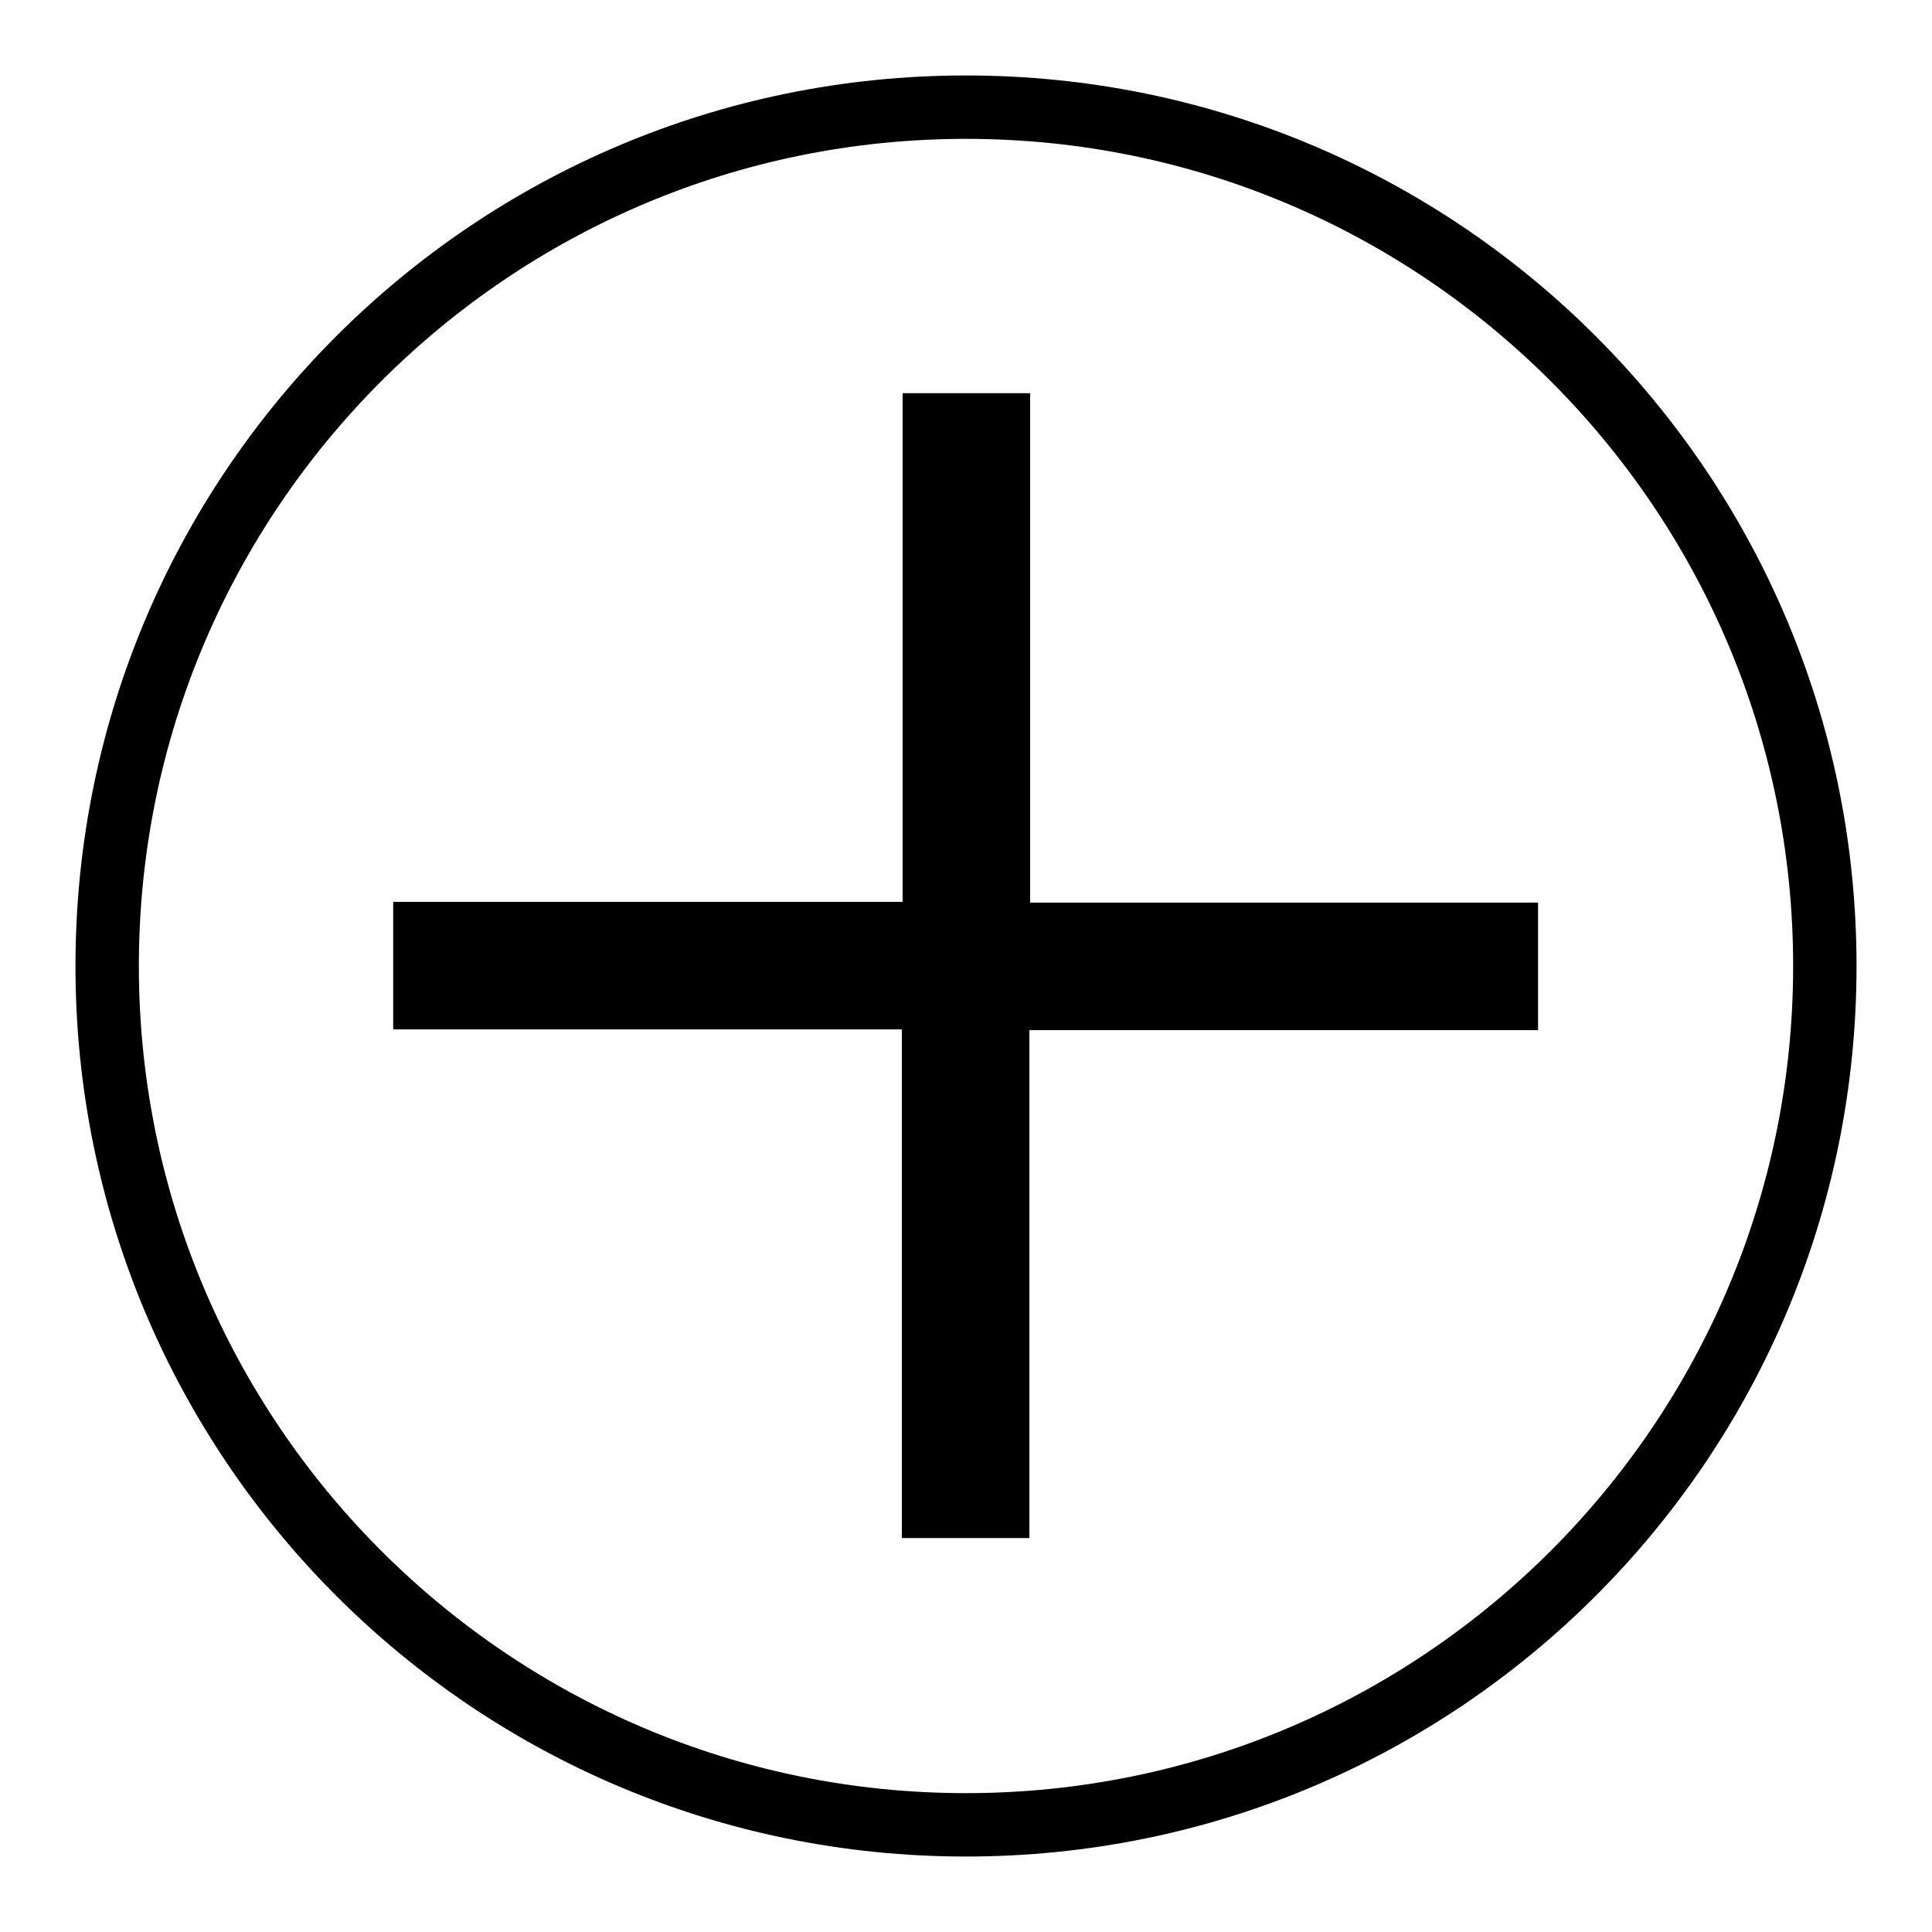 <?xml version="1.0" encoding="utf-8"?>
<!-- Svg Vector Icons : http://www.onlinewebfonts.com/icon -->
<!DOCTYPE svg PUBLIC "-//W3C//DTD SVG 1.1//EN" "http://www.w3.org/Graphics/SVG/1.1/DTD/svg11.dtd">
<svg version="1.1" xmlns="http://www.w3.org/2000/svg" xmlns:xlink="http://www.w3.org/1999/xlink" x="0px" y="0px" viewBox="0 0 256 256" enable-background="new 0 0 256 256" xml:space="preserve">
<g><g><path fill="#000000" d="M119.6,136.4H63H52.1v-16.9H63h56.6V63V52.1h16.9V63v56.6H193h10.8v16.9H193h-56.6V193v10.8h-16.9V193V136.4z"/><path fill="#000000" d="M128,237.6c60.5,0,109.6-49.1,109.6-109.6S188.5,18.4,128,18.4S18.4,67.5,18.4,128S67.5,237.6,128,237.6L128,237.6z M128,246L128,246c-65.2,0-118-52.8-118-118C10,62.8,62.8,10,128,10c65.2,0,118,52.8,118,118C246,193.2,193.2,246,128,246L128,246z"/></g></g>
</svg>
